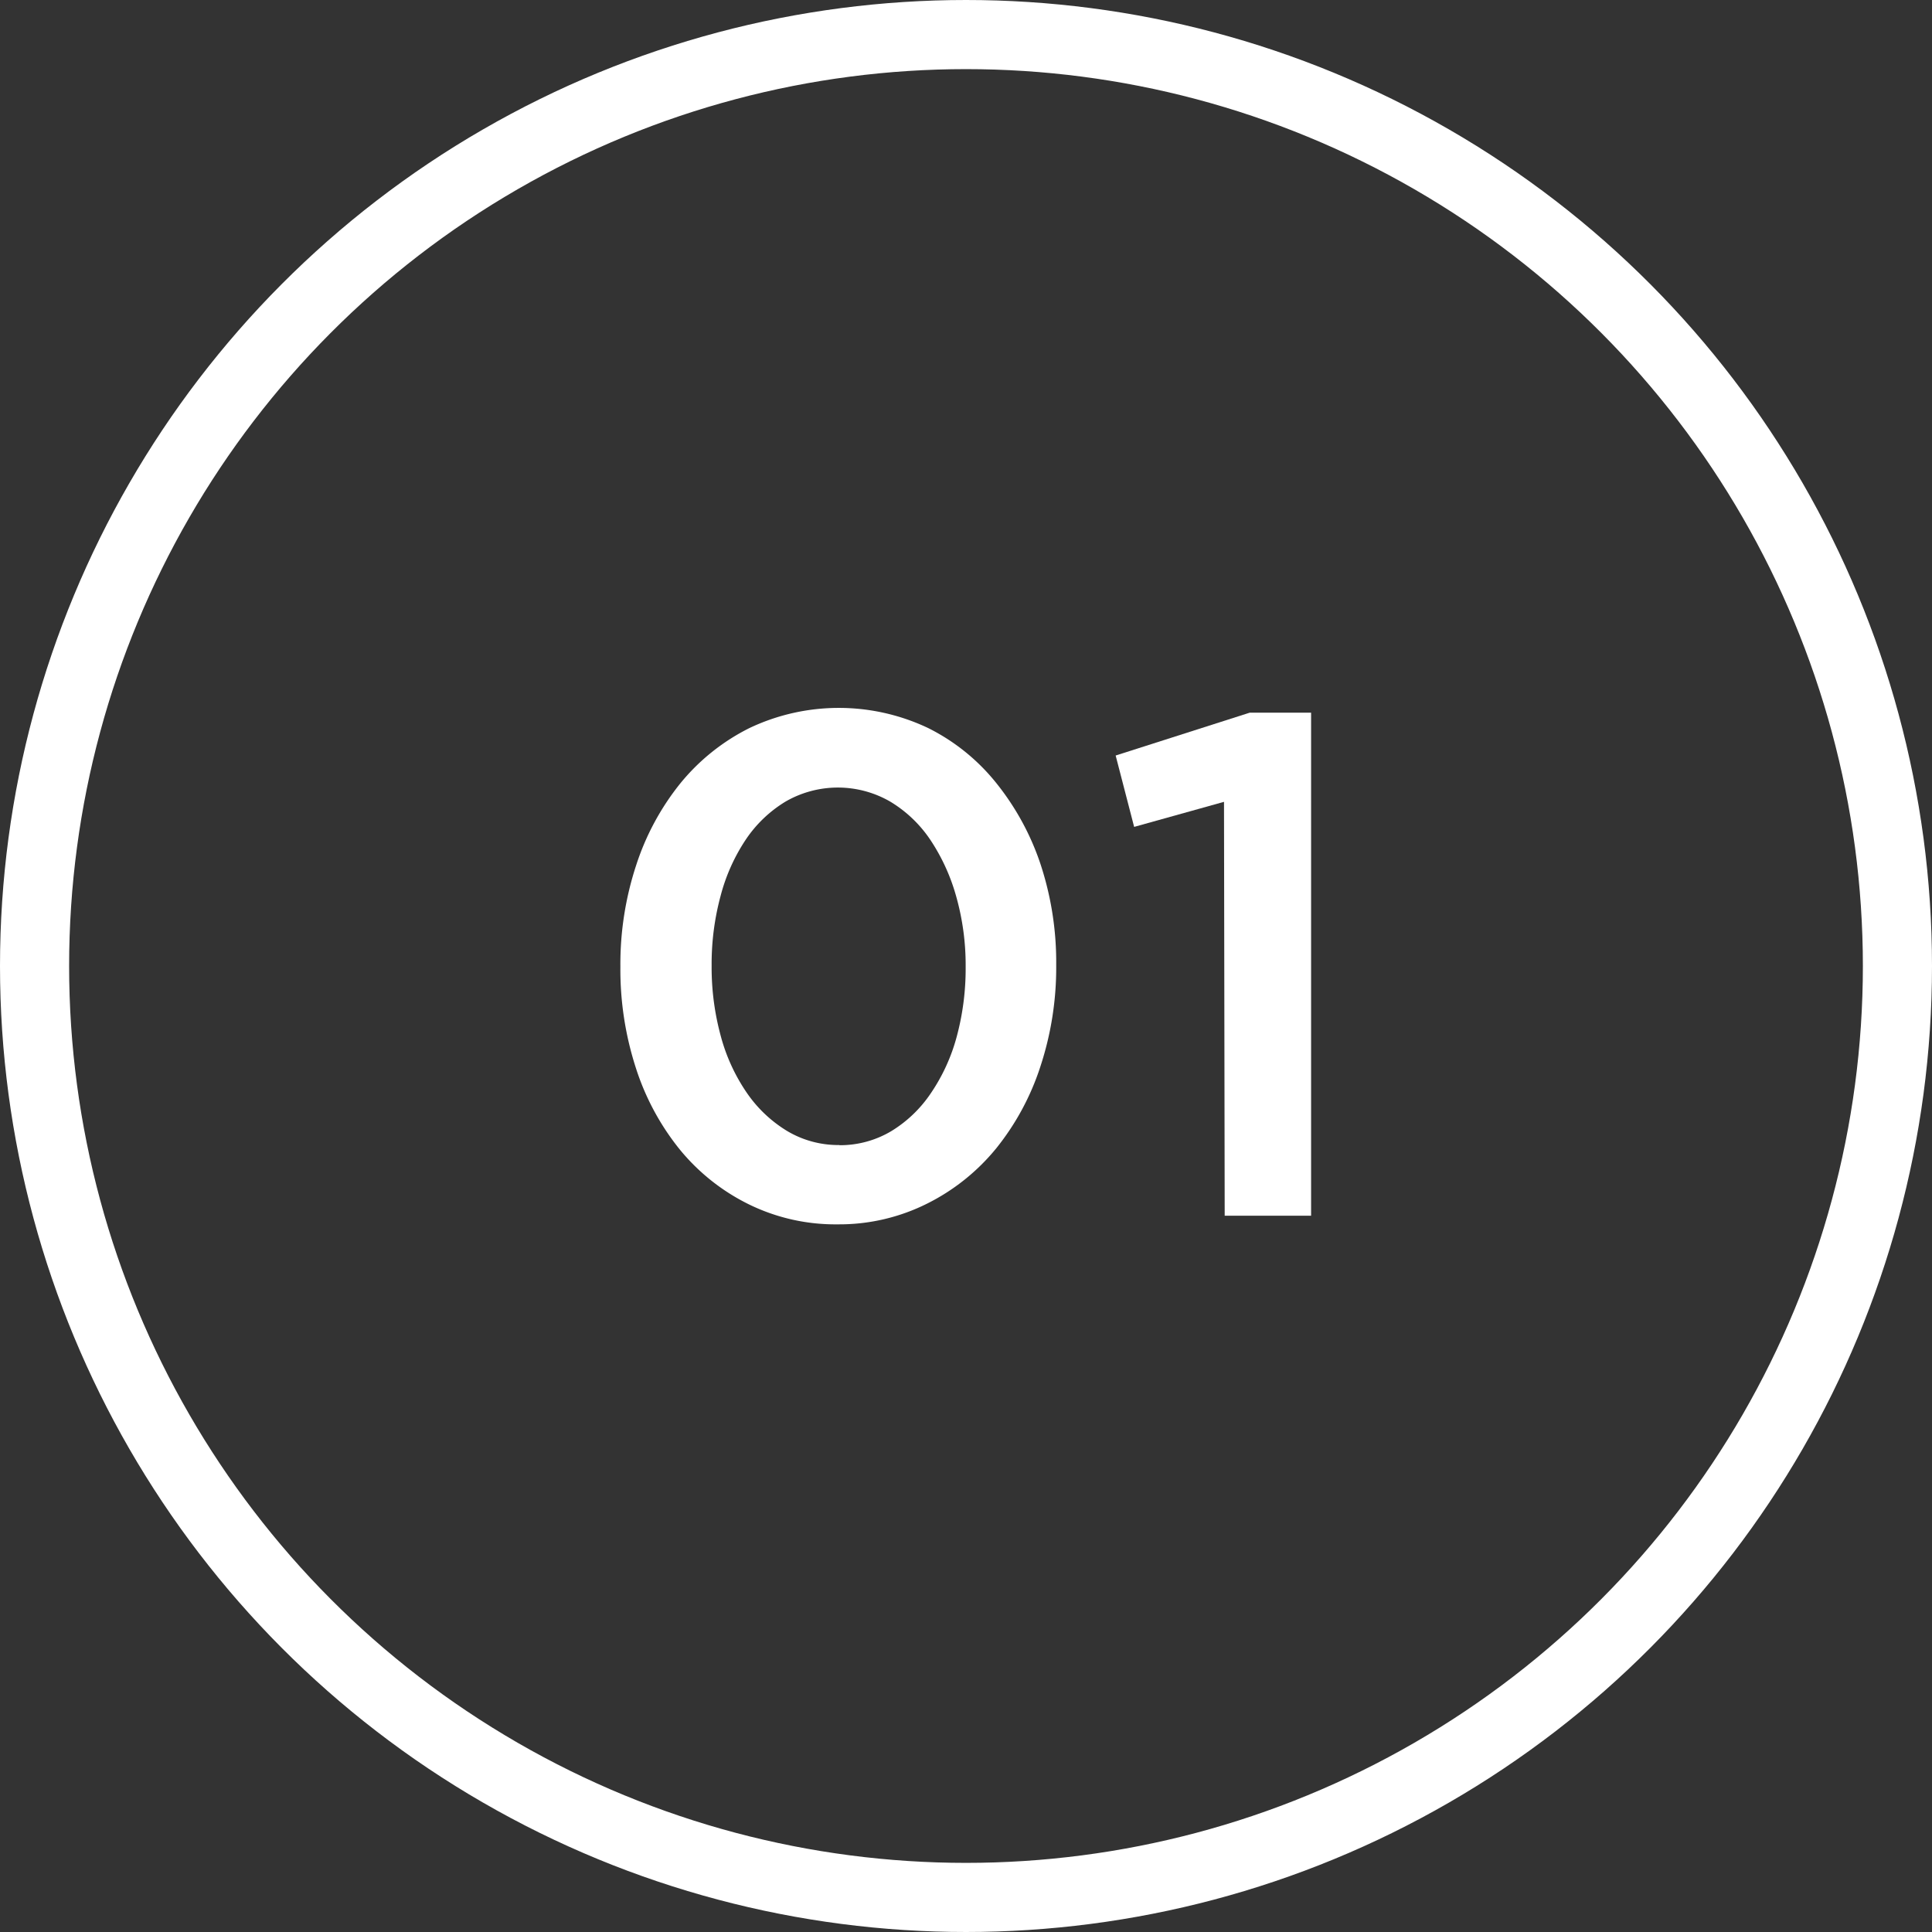 <svg xmlns="http://www.w3.org/2000/svg" viewBox="0 0 111.8 111.8"><rect x="0" y="0" width="111.8" height="111.8" fill="#333333" stroke="none"/><title>01-blanco</title><g id="27238315-53d5-4860-b5be-0b538fb709c6" data-name="Capa 2"><g id="aea815d1-9dfa-489c-a1b3-109762e7dbc5" data-name="Content"><path d="M48.49,70.85a11.38,11.38,0,0,1-5.16-1.16,12,12,0,0,1-4-3.18,14.57,14.57,0,0,1-2.54-4.73,18.47,18.47,0,0,1-.89-5.8V55.9a18.3,18.3,0,0,1,.91-5.82,14.85,14.85,0,0,1,2.56-4.75,12.16,12.16,0,0,1,4-3.2,12.05,12.05,0,0,1,10.34,0,11.78,11.78,0,0,1,3.94,3.18A15.14,15.14,0,0,1,60.21,50a18.12,18.12,0,0,1,.91,5.8v.08a18.3,18.3,0,0,1-.91,5.82,14.84,14.84,0,0,1-2.56,4.75,12.16,12.16,0,0,1-4,3.2A11.35,11.35,0,0,1,48.49,70.85Zm.08-4.58a5.79,5.79,0,0,0,3-.81,7.39,7.39,0,0,0,2.29-2.19A10.76,10.76,0,0,0,55.36,60a15.12,15.12,0,0,0,.52-4V55.9a14.62,14.62,0,0,0-.54-4,11.42,11.42,0,0,0-1.49-3.28,7.37,7.37,0,0,0-2.33-2.23,6.05,6.05,0,0,0-6.07,0,7.37,7.37,0,0,0-2.29,2.19,10.75,10.75,0,0,0-1.46,3.26,15.08,15.08,0,0,0-.52,4v.08a15.08,15.08,0,0,0,.52,4,10.69,10.69,0,0,0,1.49,3.28,7.63,7.63,0,0,0,2.33,2.23A5.77,5.77,0,0,0,48.57,66.26Z" fill="#fff"/><path d="M70.83,46.4l-5.2,1.45-1.07-4.13,7.76-2.48h3.55V70.35h-5Z" fill="#fff"/><circle cx="55.9" cy="55.9" r="53.9" fill="none" stroke="#fff" stroke-miterlimit="10" stroke-width="4"/></g></g></svg>